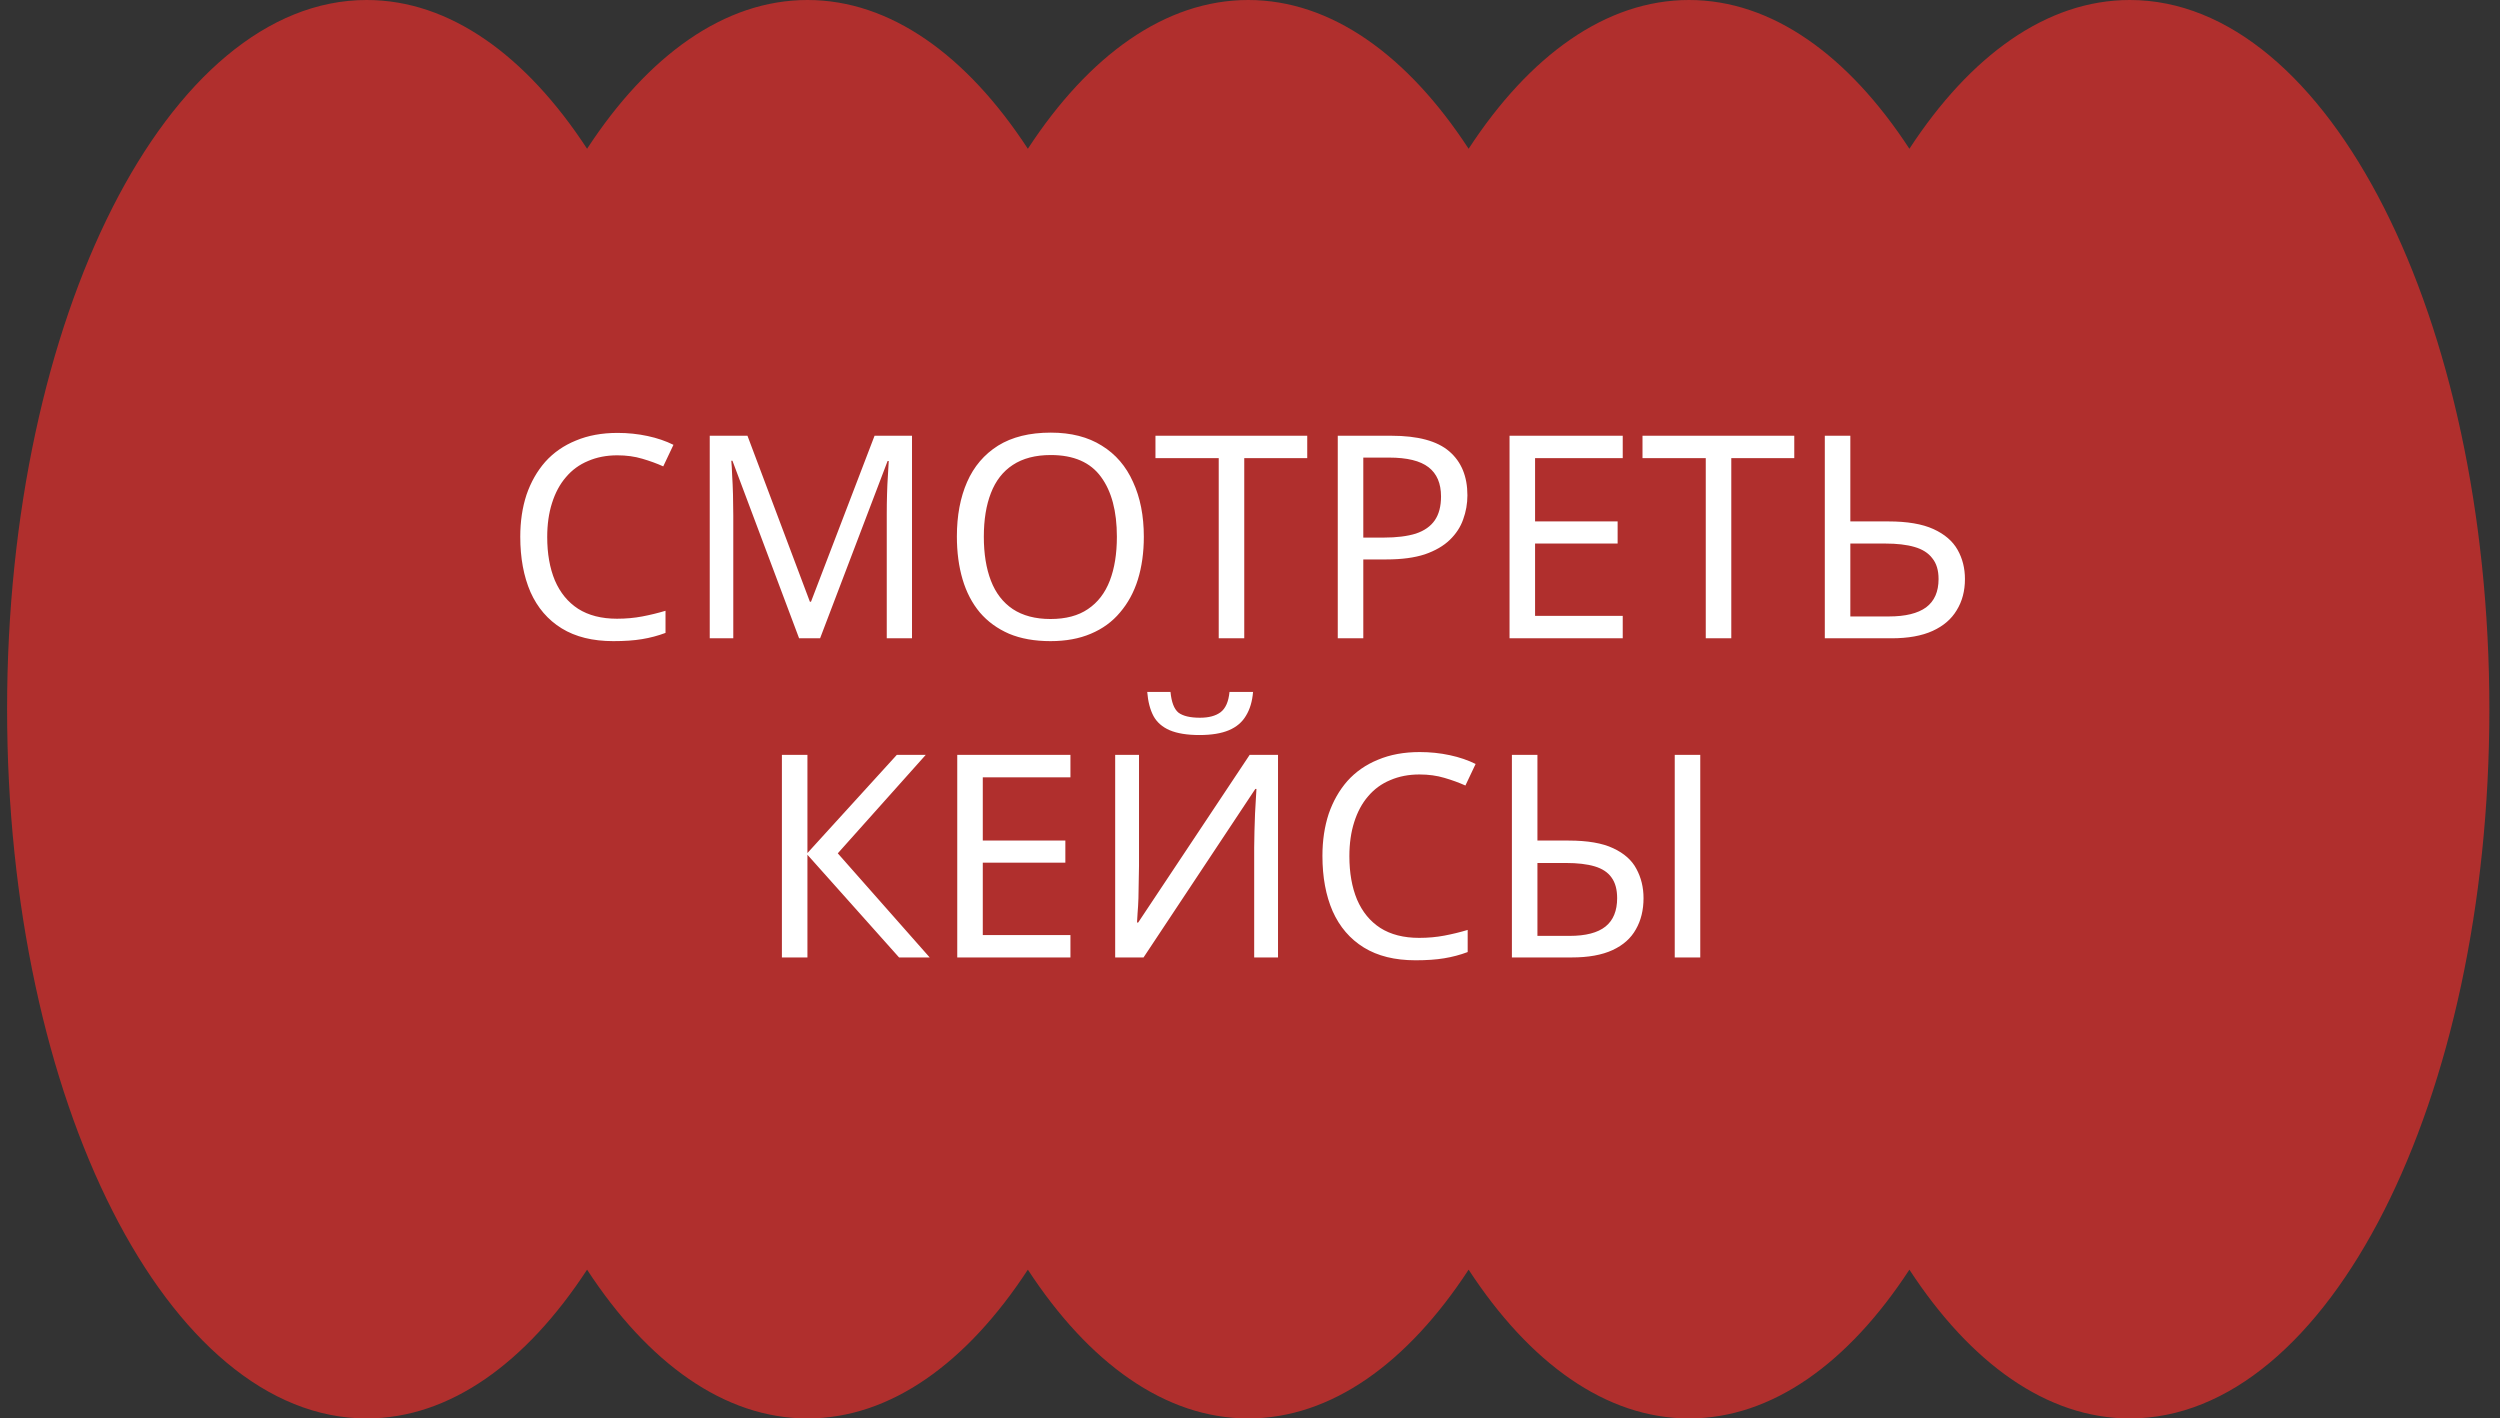 <?xml version="1.0" encoding="UTF-8"?> <svg xmlns="http://www.w3.org/2000/svg" width="141" height="80" viewBox="0 0 141 80" fill="none"><rect x="0" y="0" width="141" height="80" fill="#333333" stroke="none"/><path d="M33.111 71.609C29.677 76.868 25.364 80 20.681 80C9.48 80 0.4 62.091 0.4 40C0.4 17.909 9.48 0 20.681 0C25.364 0 29.677 3.132 33.111 8.391C36.544 3.132 40.857 0 45.541 0C50.224 0 54.537 3.132 57.971 8.391C61.404 3.132 65.717 0 70.4 0C75.084 0 79.397 3.132 82.83 8.391C86.263 3.132 90.576 0 95.26 0C99.944 0 104.257 3.132 107.69 8.391C111.123 3.132 115.436 0 120.12 0C131.32 0 140.4 17.909 140.4 40C140.4 62.091 131.32 80 120.12 80C115.436 80 111.123 76.868 107.69 71.609C104.257 76.868 99.944 80 95.26 80C90.576 80 86.263 76.868 82.83 71.609C79.397 76.868 75.084 80 70.4 80C65.717 80 61.404 76.868 57.971 71.609C54.537 76.868 50.224 80 45.541 80C40.857 80 36.544 76.868 33.111 71.609Z" fill="#B02F2D"></path><path d="M34.815 25.68C34.207 25.68 33.658 25.787 33.167 26C32.676 26.203 32.261 26.507 31.919 26.912C31.578 27.307 31.317 27.792 31.135 28.368C30.954 28.933 30.863 29.573 30.863 30.288C30.863 31.227 31.007 32.043 31.295 32.736C31.594 33.429 32.031 33.963 32.607 34.336C33.194 34.709 33.925 34.896 34.799 34.896C35.3 34.896 35.775 34.853 36.223 34.768C36.671 34.683 37.108 34.576 37.535 34.448V35.696C37.108 35.856 36.666 35.973 36.207 36.048C35.759 36.123 35.221 36.16 34.591 36.16C33.428 36.16 32.458 35.92 31.679 35.44C30.901 34.96 30.314 34.277 29.919 33.392C29.535 32.507 29.343 31.467 29.343 30.272C29.343 29.408 29.46 28.619 29.695 27.904C29.941 27.189 30.293 26.571 30.751 26.048C31.221 25.525 31.797 25.125 32.479 24.848C33.162 24.56 33.946 24.416 34.831 24.416C35.418 24.416 35.983 24.475 36.527 24.592C37.071 24.709 37.556 24.875 37.983 25.088L37.407 26.304C37.055 26.144 36.66 26 36.223 25.872C35.797 25.744 35.327 25.68 34.815 25.68ZM45.069 36L41.309 25.984H41.245C41.266 26.197 41.282 26.469 41.293 26.8C41.314 27.131 41.33 27.493 41.341 27.888C41.351 28.272 41.357 28.667 41.357 29.072V36H40.029V24.576H42.157L45.677 33.936H45.741L49.325 24.576H51.437V36H50.013V28.976C50.013 28.603 50.018 28.235 50.029 27.872C50.039 27.499 50.055 27.152 50.077 26.832C50.098 26.501 50.114 26.224 50.125 26H50.061L46.253 36H45.069ZM64.512 30.272C64.512 31.157 64.4 31.963 64.176 32.688C63.952 33.403 63.616 34.021 63.168 34.544C62.731 35.067 62.181 35.467 61.52 35.744C60.87 36.021 60.112 36.16 59.248 36.16C58.352 36.16 57.574 36.021 56.912 35.744C56.251 35.456 55.702 35.056 55.264 34.544C54.827 34.021 54.502 33.397 54.288 32.672C54.075 31.947 53.968 31.141 53.968 30.256C53.968 29.083 54.16 28.059 54.544 27.184C54.928 26.309 55.51 25.627 56.288 25.136C57.078 24.645 58.069 24.4 59.264 24.4C60.406 24.4 61.365 24.645 62.144 25.136C62.923 25.616 63.51 26.299 63.904 27.184C64.309 28.059 64.512 29.088 64.512 30.272ZM55.488 30.272C55.488 31.232 55.621 32.059 55.888 32.752C56.155 33.445 56.566 33.979 57.12 34.352C57.685 34.725 58.395 34.912 59.248 34.912C60.112 34.912 60.816 34.725 61.36 34.352C61.915 33.979 62.325 33.445 62.592 32.752C62.859 32.059 62.992 31.232 62.992 30.272C62.992 28.832 62.694 27.707 62.096 26.896C61.499 26.075 60.555 25.664 59.264 25.664C58.4 25.664 57.685 25.851 57.12 26.224C56.566 26.587 56.155 27.115 55.888 27.808C55.621 28.491 55.488 29.312 55.488 30.272ZM70.176 36H68.736V25.84H65.168V24.576H73.728V25.84H70.176V36ZM78.474 24.576C79.968 24.576 81.056 24.869 81.738 25.456C82.421 26.043 82.762 26.869 82.762 27.936C82.762 28.405 82.682 28.859 82.522 29.296C82.373 29.723 82.122 30.107 81.77 30.448C81.418 30.789 80.949 31.061 80.362 31.264C79.776 31.456 79.056 31.552 78.202 31.552H76.89V36H75.45V24.576H78.474ZM78.346 25.808H76.89V30.32H78.042C78.768 30.32 79.37 30.245 79.85 30.096C80.33 29.936 80.688 29.685 80.922 29.344C81.157 29.003 81.274 28.555 81.274 28C81.274 27.264 81.04 26.715 80.57 26.352C80.101 25.989 79.36 25.808 78.346 25.808ZM91.522 36H85.138V24.576H91.522V25.84H86.578V29.408H91.234V30.656H86.578V34.736H91.522V36ZM97.645 36H96.205V25.84H92.637V24.576H101.197V25.84H97.645V36ZM102.919 36V24.576H104.359V29.408H106.503C107.57 29.408 108.418 29.552 109.047 29.84C109.677 30.128 110.13 30.517 110.407 31.008C110.685 31.499 110.823 32.048 110.823 32.656C110.823 33.328 110.669 33.915 110.359 34.416C110.061 34.917 109.607 35.307 108.999 35.584C108.391 35.861 107.618 36 106.679 36H102.919ZM106.535 34.768C107.463 34.768 108.162 34.597 108.631 34.256C109.101 33.904 109.335 33.371 109.335 32.656C109.335 32.165 109.218 31.776 108.983 31.488C108.759 31.189 108.423 30.976 107.975 30.848C107.538 30.72 106.989 30.656 106.327 30.656H104.359V34.768H106.535ZM52.435 54H50.707L45.539 48.208V54H44.099V42.576H45.539V48.112L50.579 42.576H52.211L47.251 48.128L52.435 54ZM60.373 54H53.989V42.576H60.373V43.84H55.429V47.408H60.086V48.656H55.429V52.736H60.373V54ZM70.672 39.024C70.629 39.557 70.496 40.005 70.272 40.368C70.059 40.731 69.739 41.003 69.312 41.184C68.885 41.365 68.331 41.456 67.648 41.456C66.955 41.456 66.395 41.365 65.968 41.184C65.552 41.003 65.248 40.736 65.056 40.384C64.864 40.021 64.747 39.568 64.704 39.024H66.016C66.07 39.6 66.219 39.989 66.464 40.192C66.72 40.384 67.126 40.48 67.68 40.48C68.171 40.48 68.555 40.379 68.832 40.176C69.12 39.963 69.291 39.579 69.344 39.024H70.672ZM62.896 42.576H64.24V48.848C64.24 49.115 64.235 49.408 64.224 49.728C64.224 50.037 64.219 50.347 64.208 50.656C64.198 50.965 64.181 51.243 64.16 51.488C64.15 51.723 64.139 51.904 64.128 52.032H64.192L70.48 42.576H72.08V54H70.736V47.792C70.736 47.504 70.742 47.195 70.752 46.864C70.763 46.523 70.773 46.197 70.784 45.888C70.805 45.568 70.822 45.285 70.832 45.04C70.843 44.795 70.853 44.613 70.864 44.496H70.8L64.496 54H62.896V42.576ZM80.057 43.68C79.449 43.68 78.9 43.787 78.409 44C77.919 44.203 77.503 44.507 77.161 44.912C76.82 45.307 76.559 45.792 76.377 46.368C76.196 46.933 76.105 47.573 76.105 48.288C76.105 49.227 76.249 50.043 76.537 50.736C76.836 51.429 77.273 51.963 77.849 52.336C78.436 52.709 79.167 52.896 80.041 52.896C80.543 52.896 81.017 52.853 81.465 52.768C81.913 52.683 82.351 52.576 82.777 52.448V53.696C82.351 53.856 81.908 53.973 81.449 54.048C81.001 54.123 80.463 54.16 79.833 54.16C78.671 54.16 77.7 53.92 76.921 53.44C76.143 52.96 75.556 52.277 75.161 51.392C74.777 50.507 74.585 49.467 74.585 48.272C74.585 47.408 74.703 46.619 74.937 45.904C75.183 45.189 75.535 44.571 75.993 44.048C76.463 43.525 77.039 43.125 77.721 42.848C78.404 42.56 79.188 42.416 80.073 42.416C80.66 42.416 81.225 42.475 81.769 42.592C82.313 42.709 82.799 42.875 83.225 43.088L82.649 44.304C82.297 44.144 81.903 44 81.465 43.872C81.039 43.744 80.569 43.68 80.057 43.68ZM85.271 54V42.576H86.711V47.408H88.471C89.537 47.408 90.375 47.552 90.983 47.84C91.601 48.128 92.039 48.517 92.295 49.008C92.561 49.499 92.695 50.048 92.695 50.656C92.695 51.328 92.551 51.915 92.263 52.416C91.985 52.917 91.548 53.307 90.951 53.584C90.353 53.861 89.585 54 88.647 54H85.271ZM88.519 52.784C89.436 52.784 90.113 52.608 90.551 52.256C90.988 51.904 91.207 51.371 91.207 50.656C91.207 50.165 91.1 49.776 90.887 49.488C90.684 49.2 90.369 48.992 89.943 48.864C89.516 48.736 88.972 48.672 88.311 48.672H86.711V52.784H88.519ZM94.455 54V42.576H95.895V54H94.455Z" fill="white"></path></svg> 